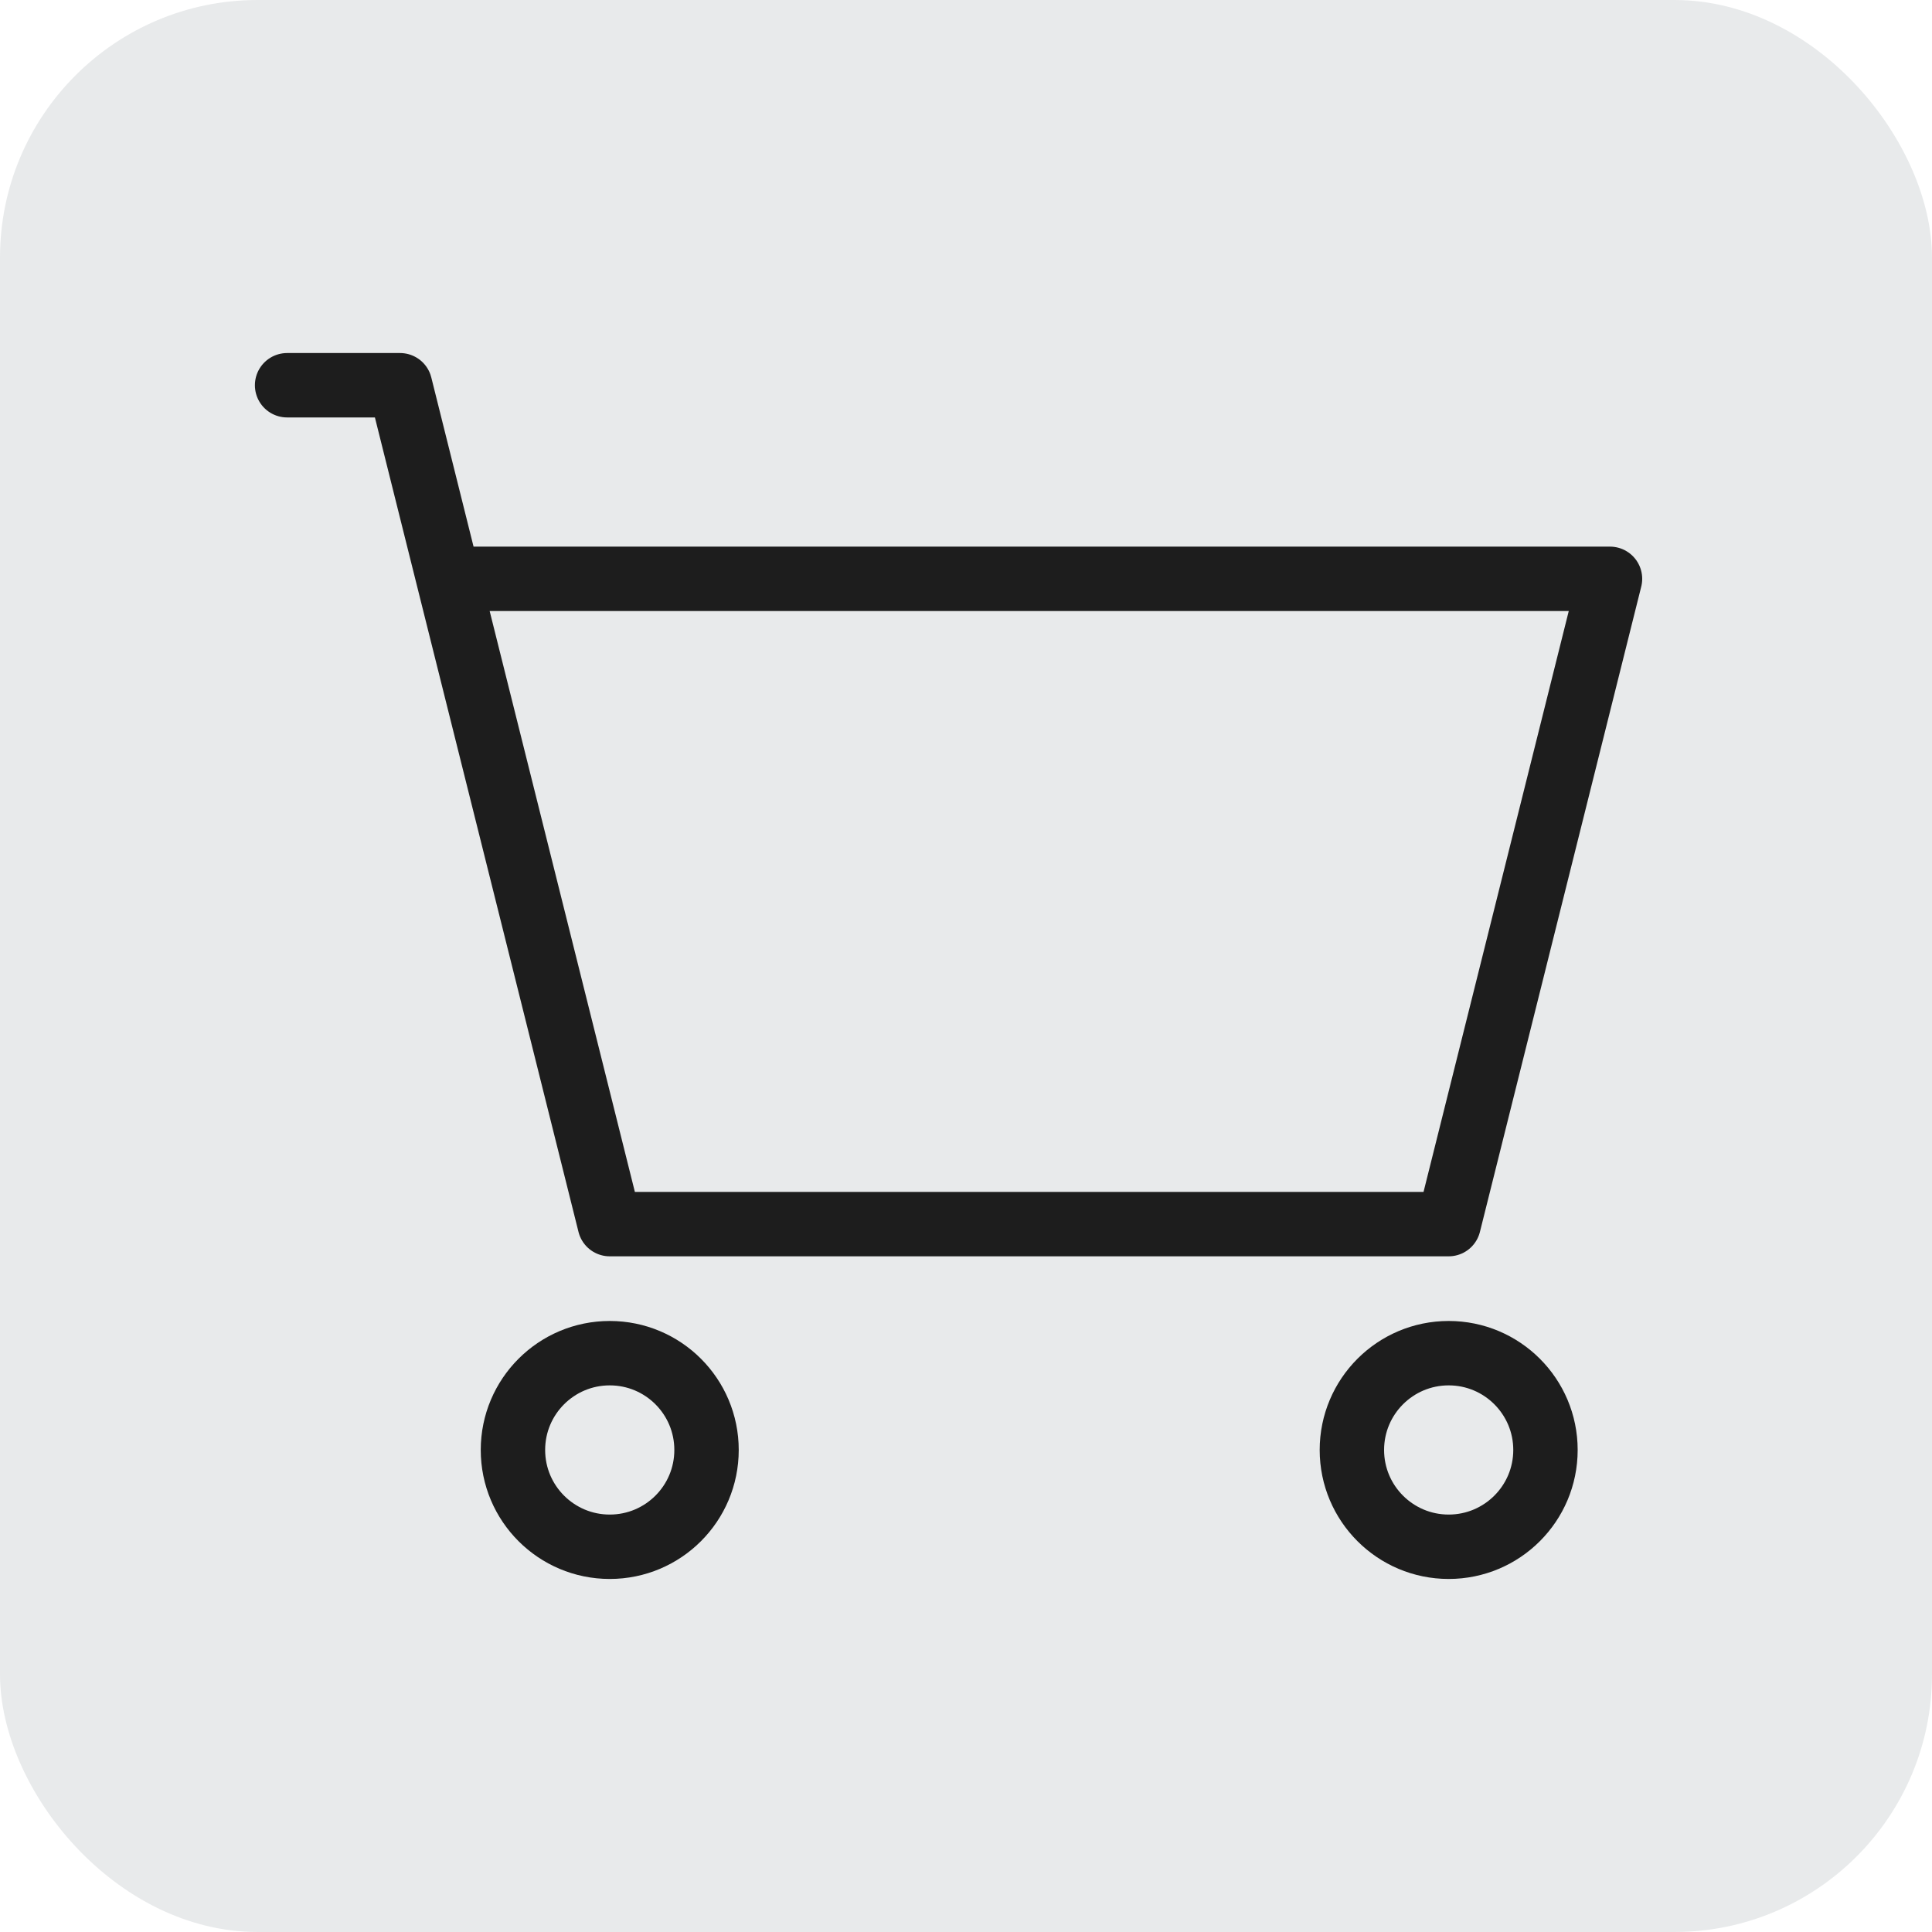 <svg width="30" height="30" viewBox="0 0 30 30" fill="none" xmlns="http://www.w3.org/2000/svg">
<rect width="30" height="30" rx="4" fill="#E8EAEB"/>
<path d="M4.458 5.982H6.212L6.963 8.988M6.963 8.988L9.468 19.008H22.495L25 8.988H6.963Z" stroke="#1D1D1D" stroke-linecap="round" stroke-linejoin="round"/>
<path d="M9.468 24.018C10.299 24.018 10.971 23.345 10.971 22.515C10.971 21.685 10.299 21.012 9.468 21.012C8.638 21.012 7.965 21.685 7.965 22.515C7.965 23.345 8.638 24.018 9.468 24.018Z" stroke="#1D1D1D" stroke-linecap="round" stroke-linejoin="round"/>
<path d="M22.495 24.018C23.325 24.018 23.998 23.345 23.998 22.515C23.998 21.685 23.325 21.012 22.495 21.012C21.665 21.012 20.992 21.685 20.992 22.515C20.992 23.345 21.665 24.018 22.495 24.018Z" stroke="#1D1D1D" stroke-linecap="round" stroke-linejoin="round"/>
</svg>
